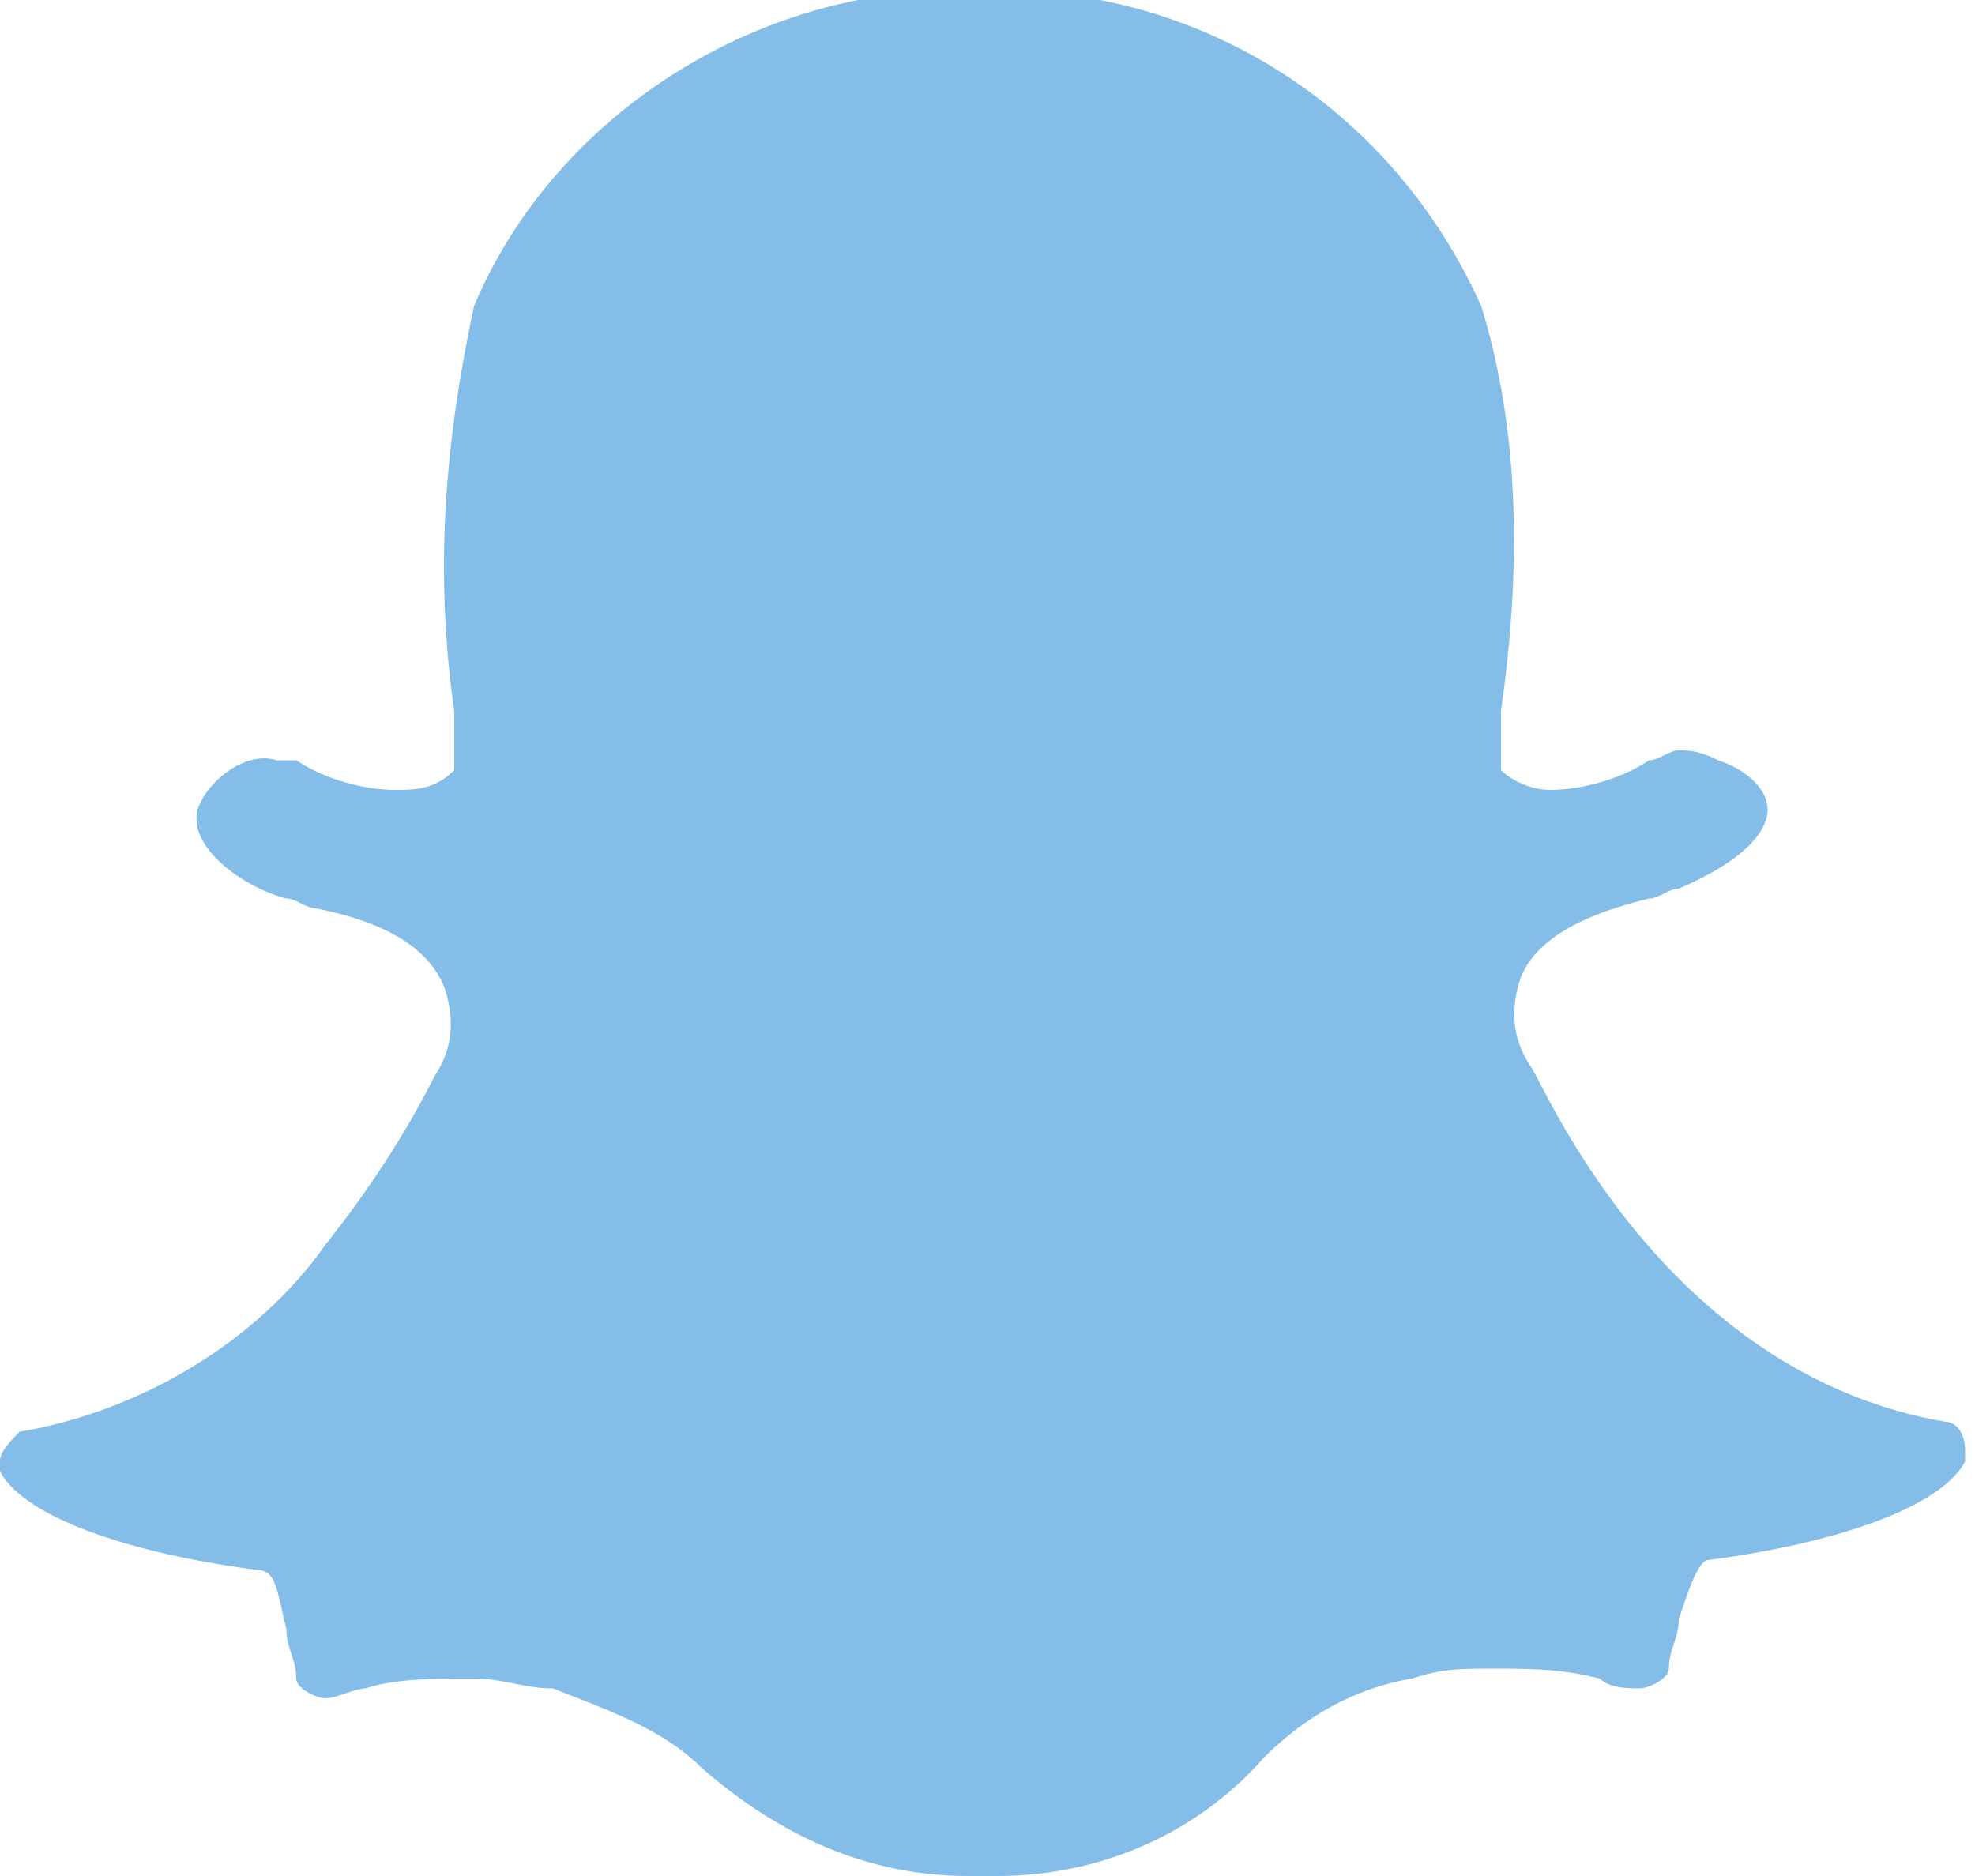 <svg xmlns="http://www.w3.org/2000/svg" viewBox="0 0 20 19"><path d="M10.1 19h-.3c-1 0-1.9-.4-2.7-1.1-.4-.4-1-.6-1.5-.8-.3 0-.5-.1-.8-.1-.4 0-.8 0-1.1.1-.1 0-.3.1-.4.1-.1 0-.3-.1-.3-.2 0-.2-.1-.3-.1-.5-.1-.4-.1-.6-.3-.6-1.5-.2-2.4-.6-2.6-1v-.1c0-.1.1-.2.2-.3 1.2-.2 2.4-.9 3.1-1.9.4-.5.8-1.1 1.1-1.7.2-.3.2-.6.1-.9-.2-.5-.8-.7-1.3-.8-.1 0-.2-.1-.3-.1-.4-.1-1-.5-.9-.9.1-.3.5-.6.8-.5H3c.3.2.7.3 1 .3.2 0 .4 0 .6-.2v-.6c-.2-1.4-.1-2.7.2-4.1.8-1.9 2.8-3.2 4.9-3.2h.4c2.1 0 4 1.2 4.9 3.2.4 1.3.4 2.7.2 4.1v.6c.1.1.3.2.5.2.3 0 .7-.1 1-.3.1 0 .2-.1.3-.1.1 0 .2 0 .4.1.3.1.5.3.5.5s-.2.5-.9.8c-.1 0-.2.1-.3.1-.4.1-1.1.3-1.3.8-.1.3-.1.6.1.9.1.1 1.3 3.1 4.2 3.6.1 0 .2.1.2.3v.1c-.2.4-1.1.8-2.6 1-.1 0-.2.3-.3.6 0 .2-.1.3-.1.5 0 .1-.2.2-.3.2-.1 0-.3 0-.4-.1-.4-.1-.7-.1-1.1-.1-.3 0-.5 0-.8.1-.6.1-1.1.4-1.5.8-.7.8-1.7 1.2-2.7 1.2" fill="#85bde9"/></svg>